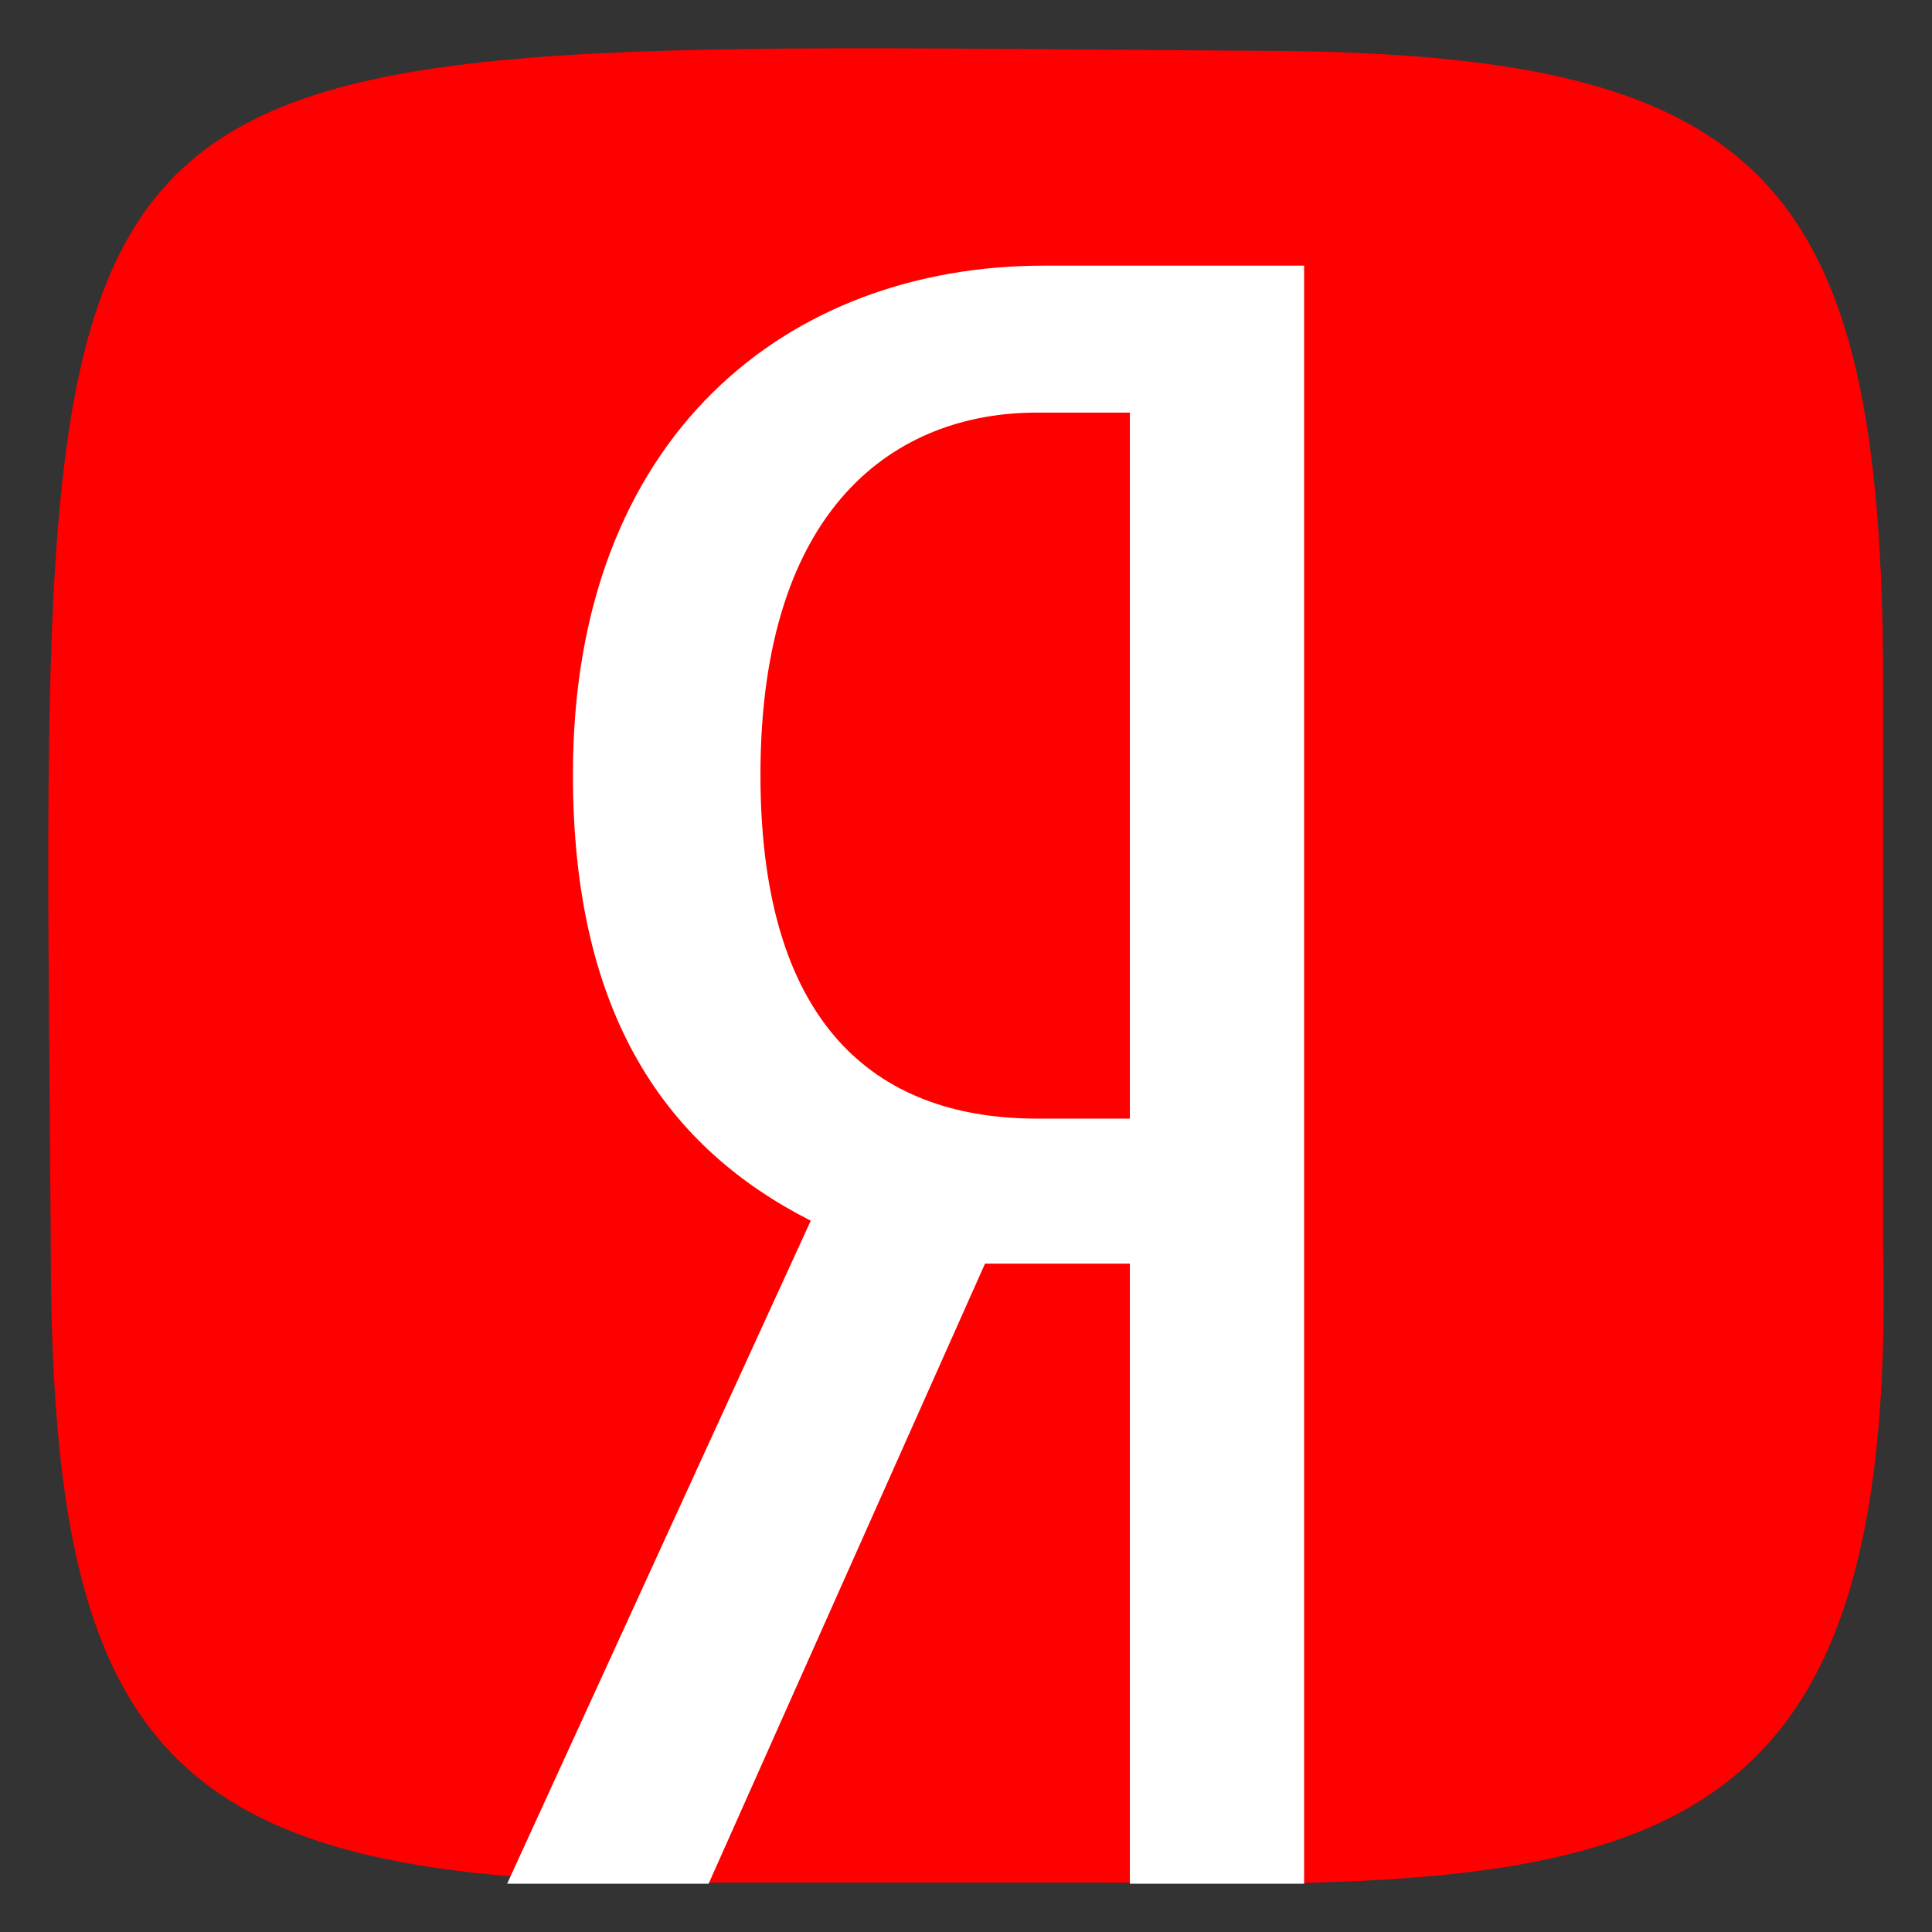 <?xml version="1.0" encoding="UTF-8"?> <svg xmlns="http://www.w3.org/2000/svg" width="80" height="80" viewBox="0 0 80 80" fill="none"><rect x="0" y="0" width="80" height="80" fill="#333333" stroke="none"/> <path fill-rule="evenodd" clip-rule="evenodd" d="M77.977 51.681V28.412C77.977 7.158 72.958 2.101 51.697 2.101C-0.295 1.767 1.754 -0.347 2.103 51.642C2.103 72.897 7.121 77.954 28.382 77.954H46.029C68.618 78.343 78.545 76.79 77.977 51.681Z" fill="#FF0000"></path> <path d="M40.787 52.325L29.342 78H21L33.571 50.546C27.665 47.549 23.724 42.118 23.724 32.081C23.711 18.027 32.629 11 43.222 11H54V78H46.785V52.325H40.787ZM46.785 17.085H42.934C37.12 17.085 31.489 20.932 31.489 32.081C31.489 42.851 36.649 46.319 42.934 46.319H46.785V17.085Z" fill="white"></path> </svg> 